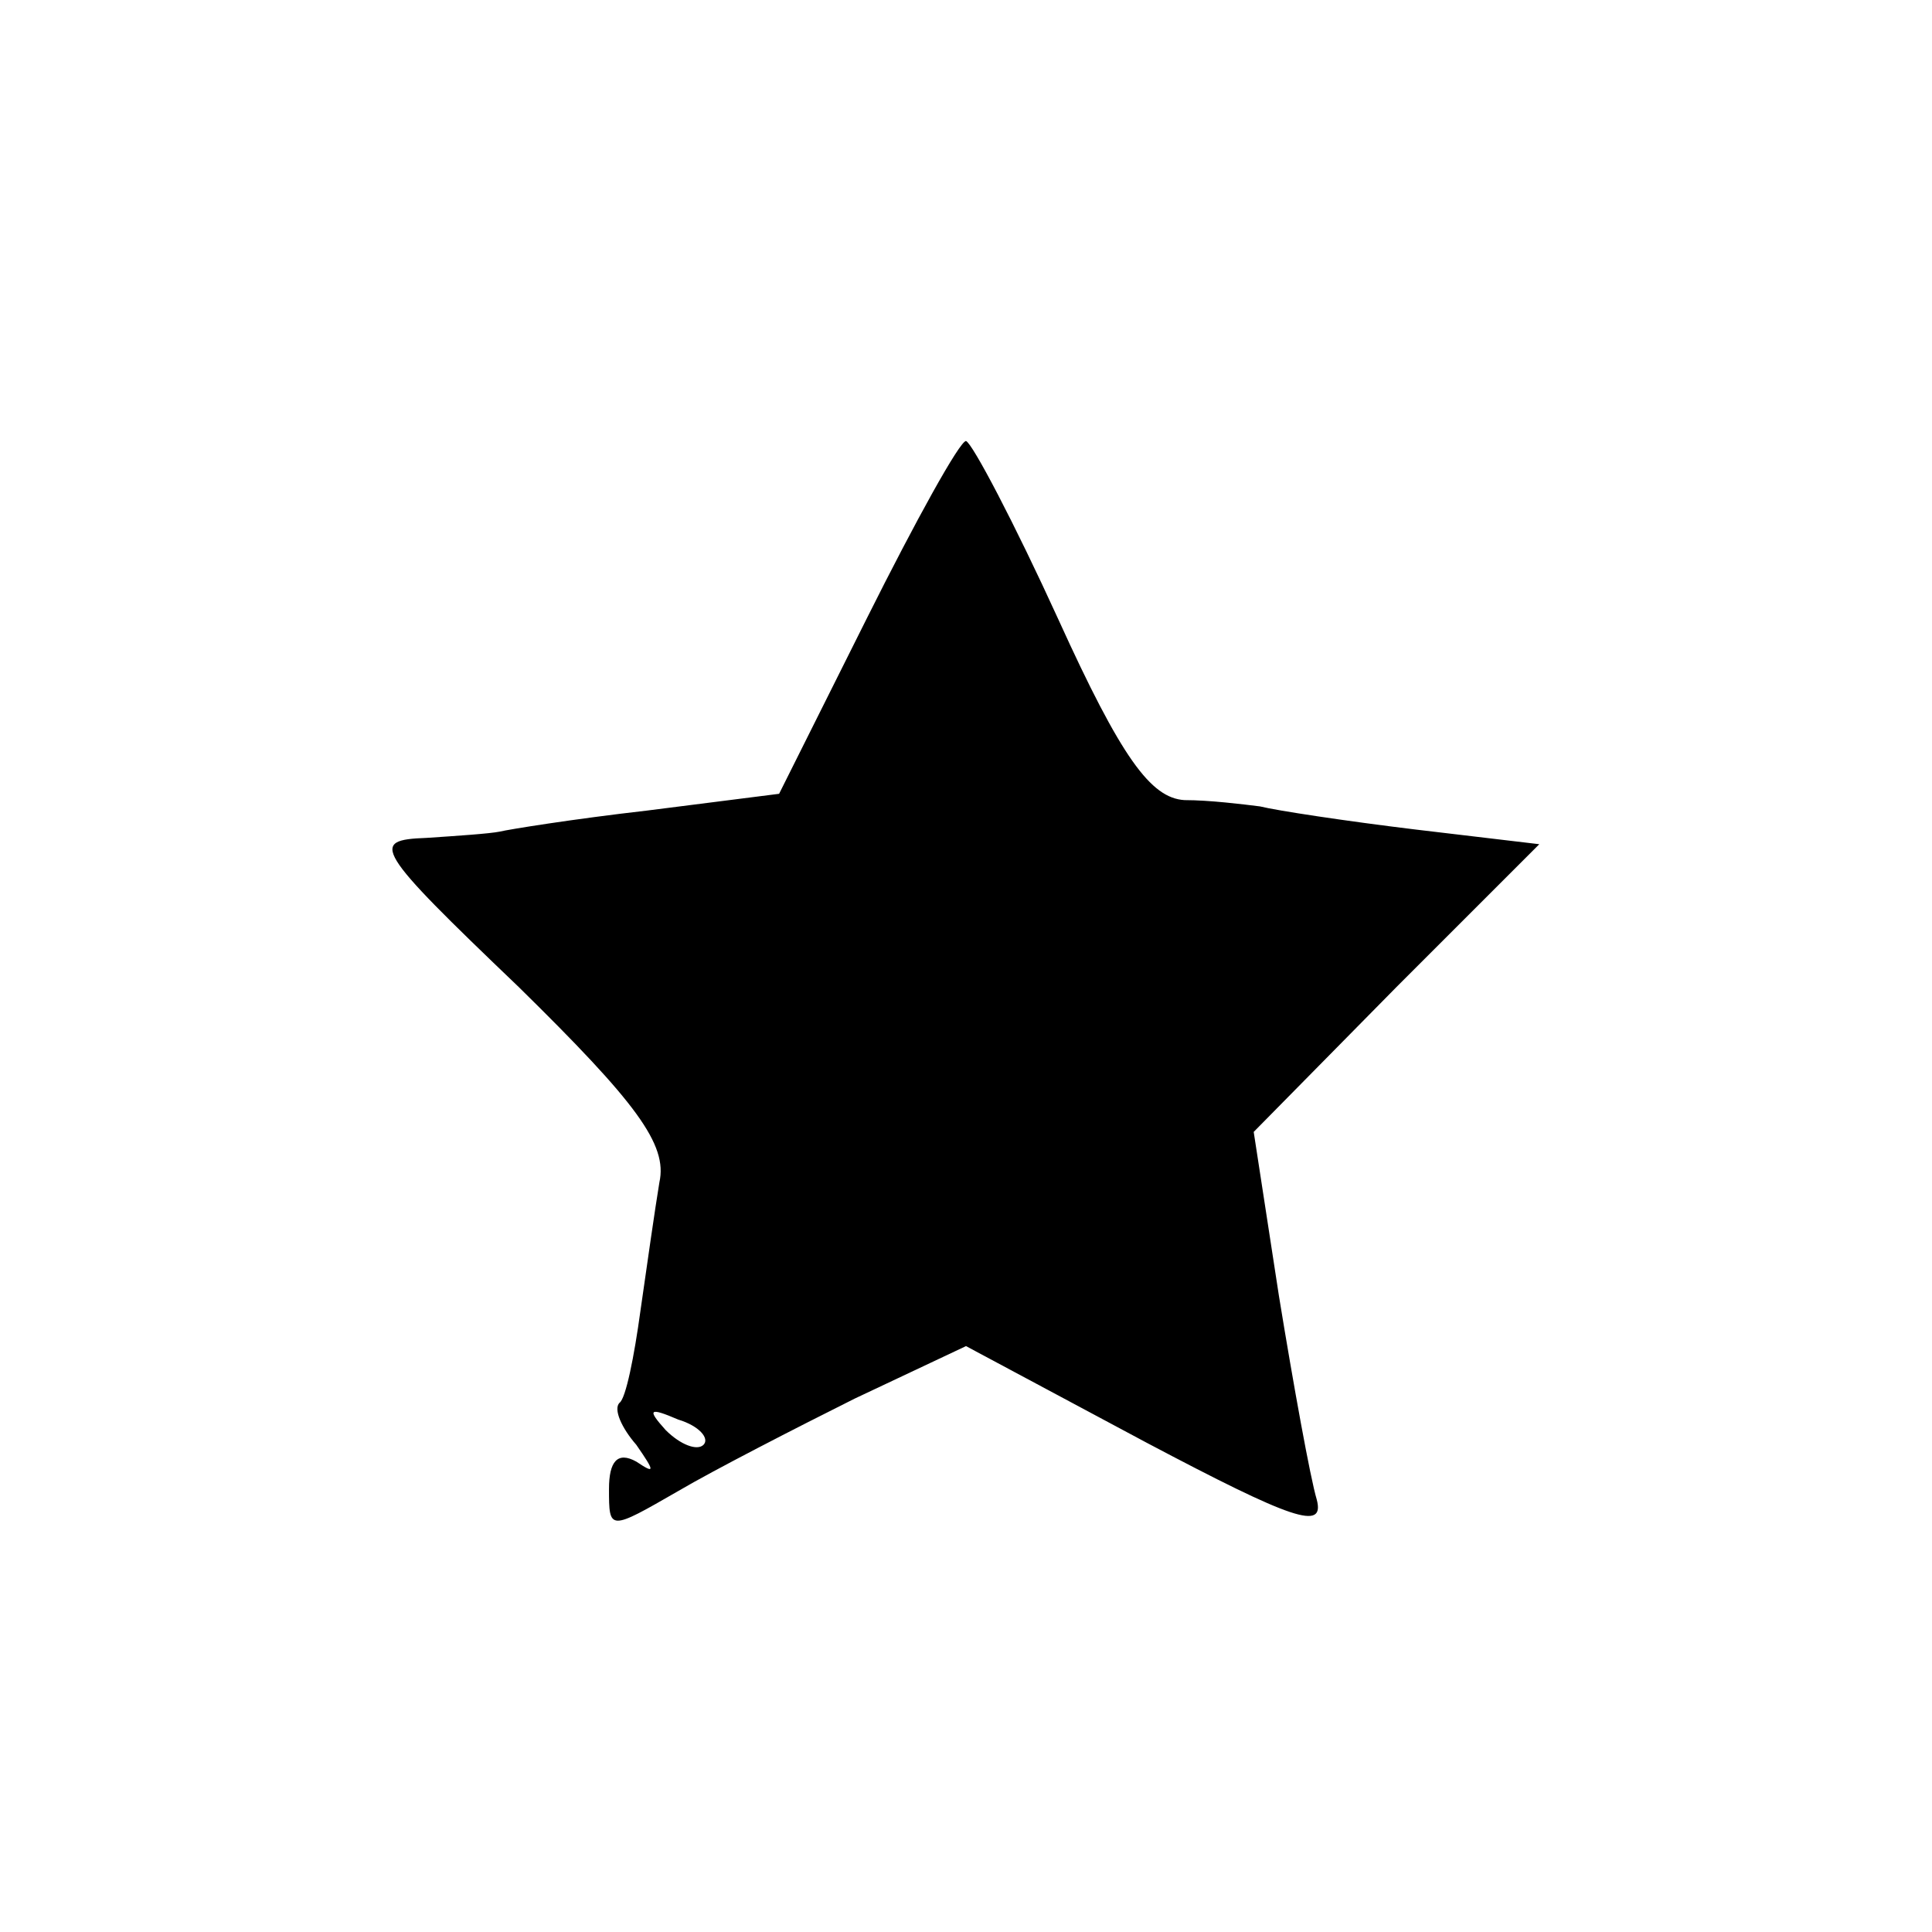 <?xml version="1.0" standalone="no"?>
<!DOCTYPE svg PUBLIC "-//W3C//DTD SVG 20010904//EN"
 "http://www.w3.org/TR/2001/REC-SVG-20010904/DTD/svg10.dtd">
<svg version="1.0" xmlns="http://www.w3.org/2000/svg"
 width="92pt" height="92pt" viewBox="0 0 92 92"
 preserveAspectRatio="xMidYMid meet">
<g transform="translate(0,92) scale(0.1,-0.1)"
fill="#000000" stroke="none">
<path d="M413 626 l-42 -84 -63 -8 c-35 -4 -66 -9 -70 -10 -5 -1 -20 -2 -35
-3 -27 -1 -25 -5 44 -71 56 -55 71 -75 67 -93 -2 -12 -6 -40 -9 -61 -3 -22 -7
-42 -10 -44 -3 -3 1 -12 8 -20 9 -13 9 -14 0 -8 -9 5 -13 0 -13 -13 0 -20 0
-20 33 -1 17 10 56 30 84 44 l53 25 86 -46 c70 -37 85 -42 81 -27 -3 10 -11
54 -18 97 l-12 78 68 69 68 68 -59 7 c-33 4 -66 9 -74 11 -8 1 -24 3 -36 3
-16 1 -30 20 -60 86 -21 46 -41 84 -44 85 -3 0 -24 -38 -47 -84z m-78 -394
c-3 -3 -11 0 -18 7 -9 10 -8 11 6 5 10 -3 15 -9 12 -12z"/>
</g>
</svg>
